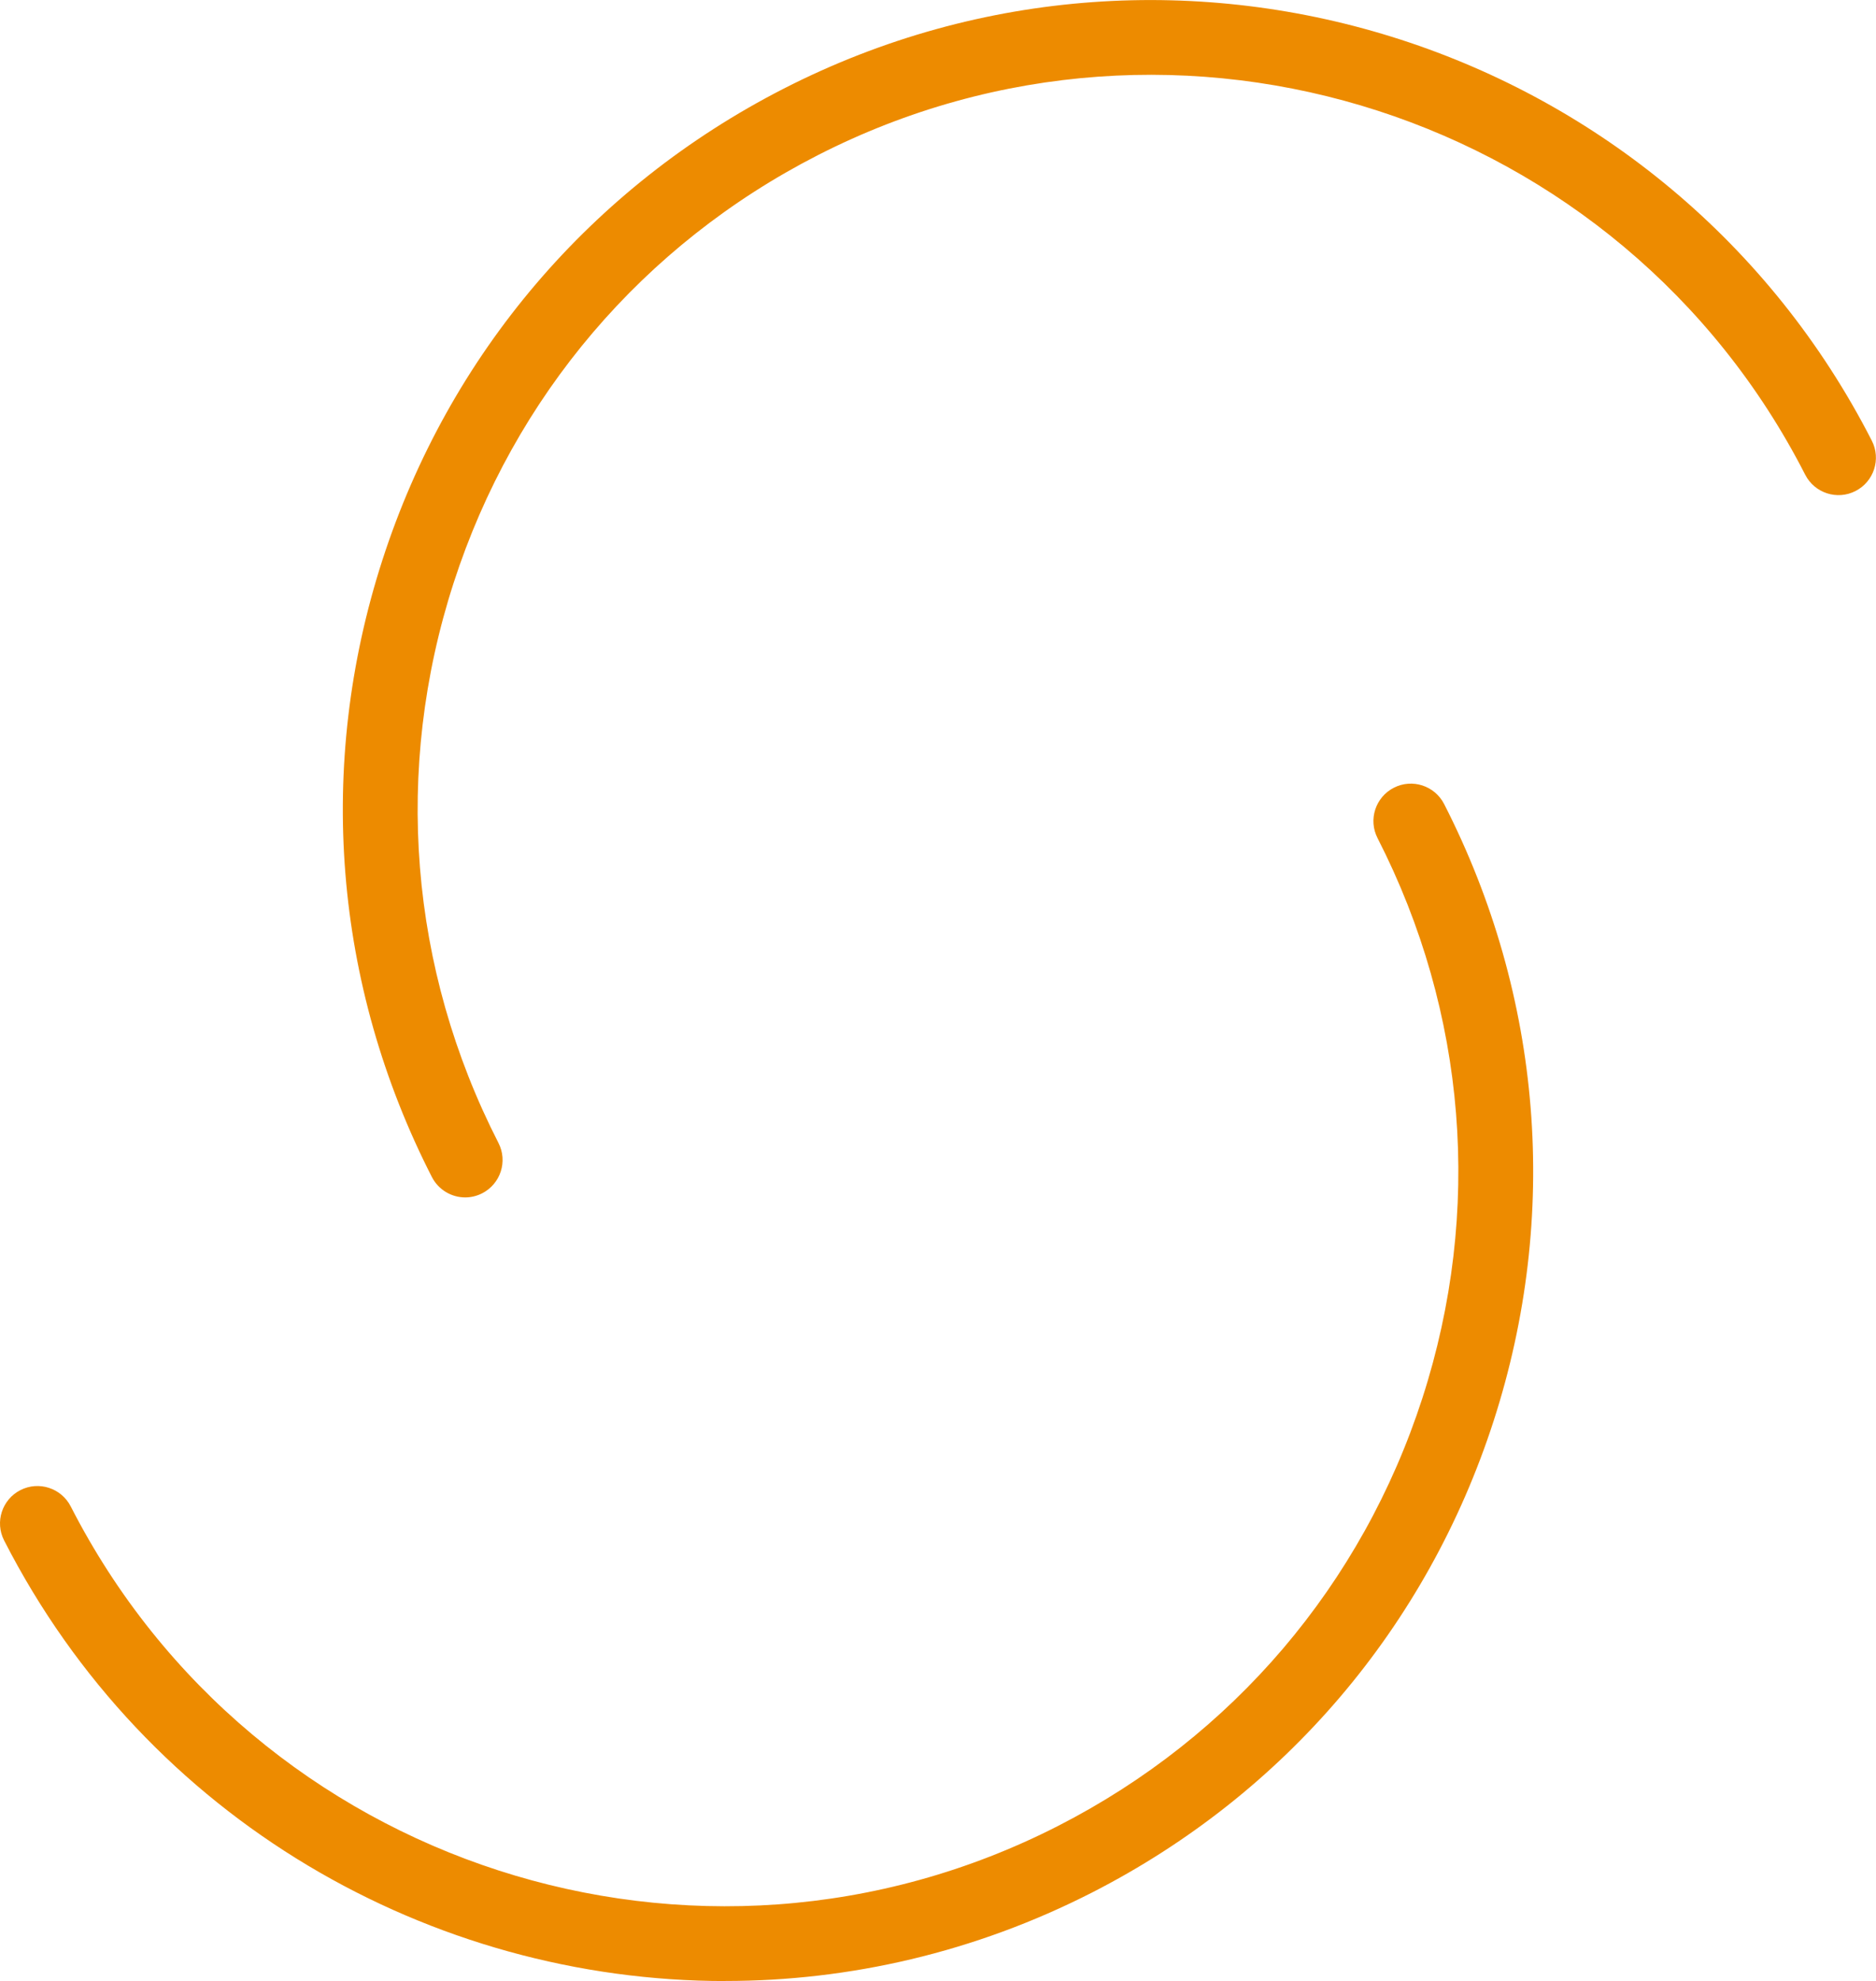 <?xml version="1.0" encoding="UTF-8"?><svg id="Layer_2" xmlns="http://www.w3.org/2000/svg" viewBox="0 0 250.95 264.91"><defs><style>.cls-1{fill:#ed8b00;}</style></defs><g id="Icons"><g><path class="cls-1" d="M62.23,160.12c-1.82,0-3.57-1-4.46-2.73-13.15-25.73-15.5-55.03-6.61-82.52,8.89-27.49,27.96-49.87,53.68-63.02,53.11-27.15,118.4-6.03,145.55,47.08,1.26,2.46,.28,5.47-2.18,6.73-2.46,1.26-5.47,.28-6.73-2.18C216.86,15.28,157.6-3.89,109.4,20.75c-23.35,11.94-40.65,32.25-48.72,57.2-8.07,24.95-5.94,51.55,6,74.89,1.26,2.46,.28,5.47-2.18,6.73-.73,.37-1.51,.55-2.27,.55Z"/><path class="cls-1" d="M97.04,264.91c-39.36,0-77.38-21.53-96.49-58.92-1.26-2.46-.28-5.47,2.18-6.73,2.46-1.25,5.47-.28,6.73,2.18,24.64,48.2,83.9,67.36,132.09,42.72,23.35-11.94,40.65-32.25,48.72-57.2,8.07-24.95,5.94-51.55-6-74.89-1.26-2.46-.28-5.47,2.18-6.73,2.46-1.26,5.47-.28,6.73,2.18,13.15,25.73,15.5,55.03,6.61,82.52-8.89,27.49-27.96,49.87-53.68,63.02-15.72,8.03-32.51,11.84-49.06,11.84Z"/></g></g></svg>